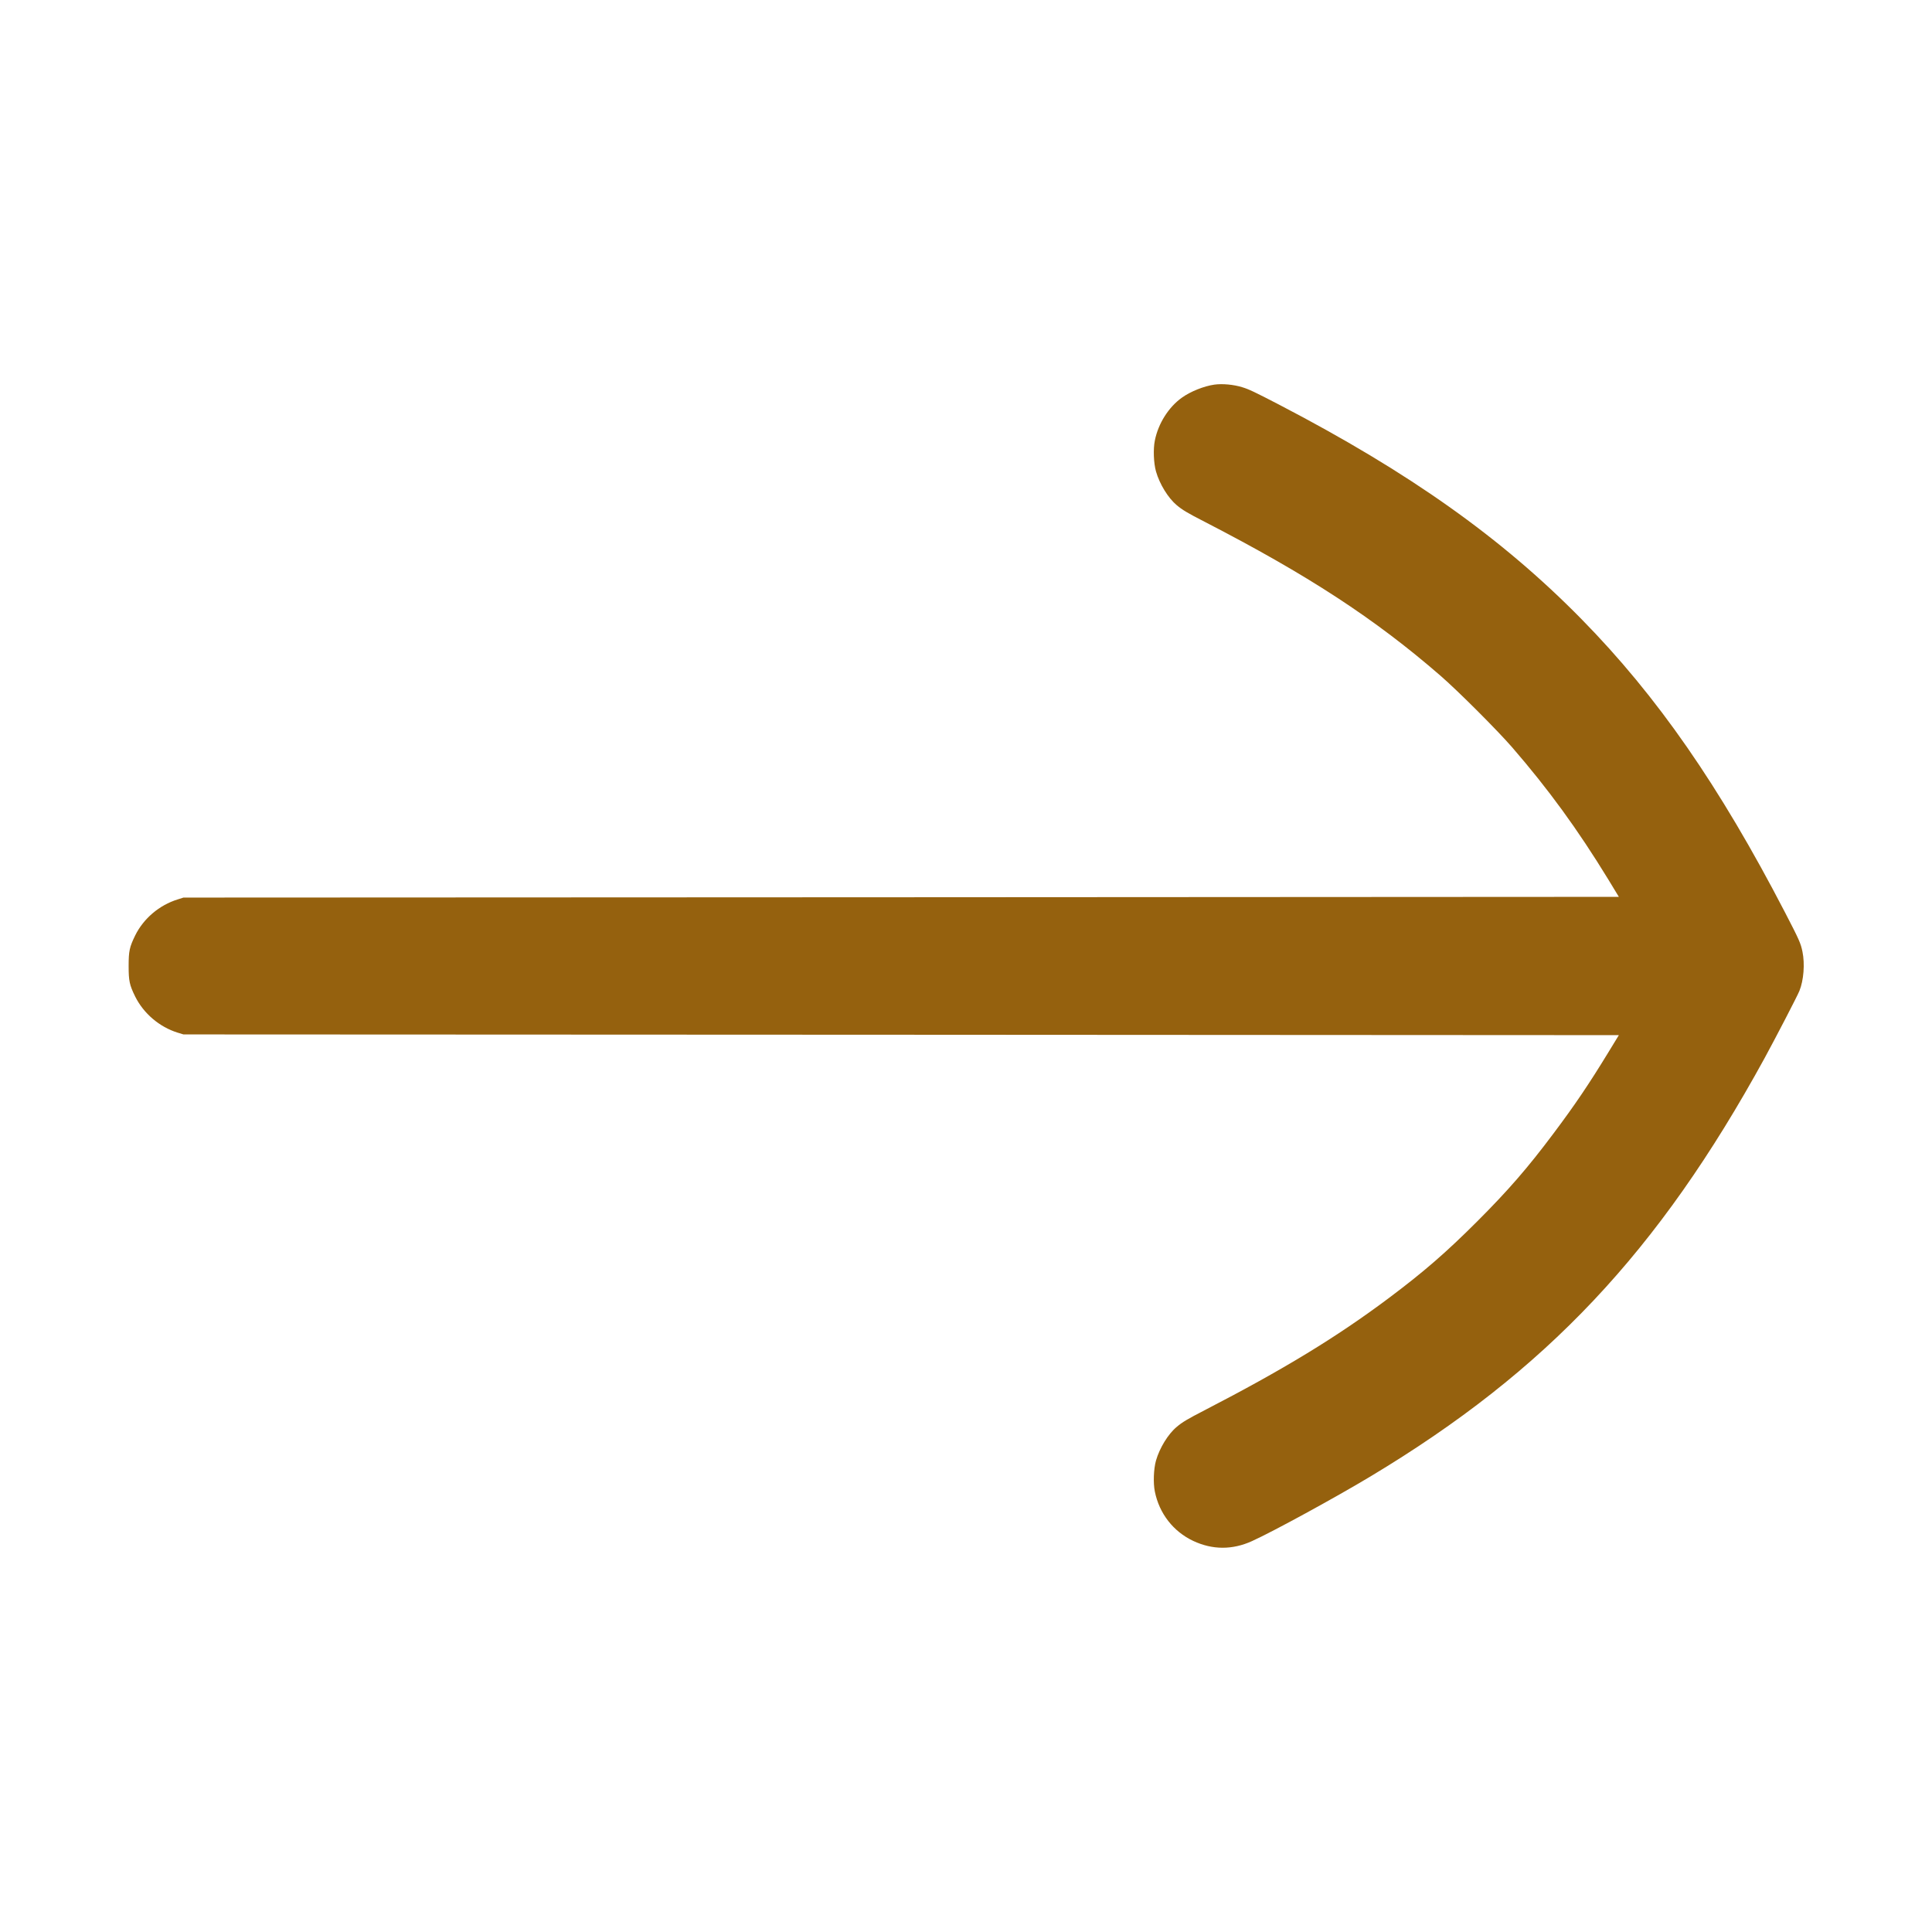 <svg width="24" height="24" viewBox="0 0 24 24" fill="none" xmlns="http://www.w3.org/2000/svg">
<path fill-rule="evenodd" clip-rule="evenodd" d="M15.085 4.778C14.957 4.796 14.789 4.863 14.683 4.939C14.517 5.057 14.388 5.261 14.346 5.472C14.324 5.578 14.331 5.753 14.36 5.856C14.405 6.014 14.511 6.186 14.617 6.275C14.686 6.333 14.748 6.371 14.961 6.48C16.247 7.143 17.077 7.685 17.893 8.393C18.11 8.581 18.597 9.068 18.784 9.283C19.235 9.804 19.597 10.301 19.977 10.922L20.11 11.141L11.195 11.146L2.279 11.15L2.207 11.173C1.98 11.243 1.783 11.41 1.679 11.621C1.609 11.765 1.598 11.813 1.598 12C1.598 12.187 1.609 12.236 1.679 12.379C1.784 12.59 1.981 12.758 2.207 12.828L2.279 12.85L11.195 12.854L20.11 12.859L19.978 13.075C19.737 13.47 19.563 13.727 19.299 14.079C18.979 14.507 18.734 14.789 18.35 15.173C17.966 15.557 17.687 15.799 17.255 16.123C16.605 16.61 15.941 17.014 14.961 17.52C14.748 17.63 14.686 17.667 14.617 17.726C14.511 17.814 14.405 17.987 14.36 18.144C14.331 18.247 14.324 18.422 14.346 18.529C14.401 18.802 14.576 19.026 14.823 19.142C15.062 19.254 15.309 19.255 15.553 19.144C15.808 19.029 16.587 18.604 17.026 18.34C19.21 17.028 20.601 15.552 21.919 13.147C22.059 12.89 22.325 12.378 22.353 12.309C22.406 12.178 22.422 11.974 22.391 11.823C22.369 11.716 22.351 11.676 22.175 11.336C21.359 9.762 20.587 8.649 19.646 7.691C18.655 6.682 17.508 5.869 15.888 5.026C15.583 4.868 15.514 4.835 15.431 4.81C15.325 4.777 15.185 4.764 15.085 4.778Z" fill="#95610E"/>
</svg>

